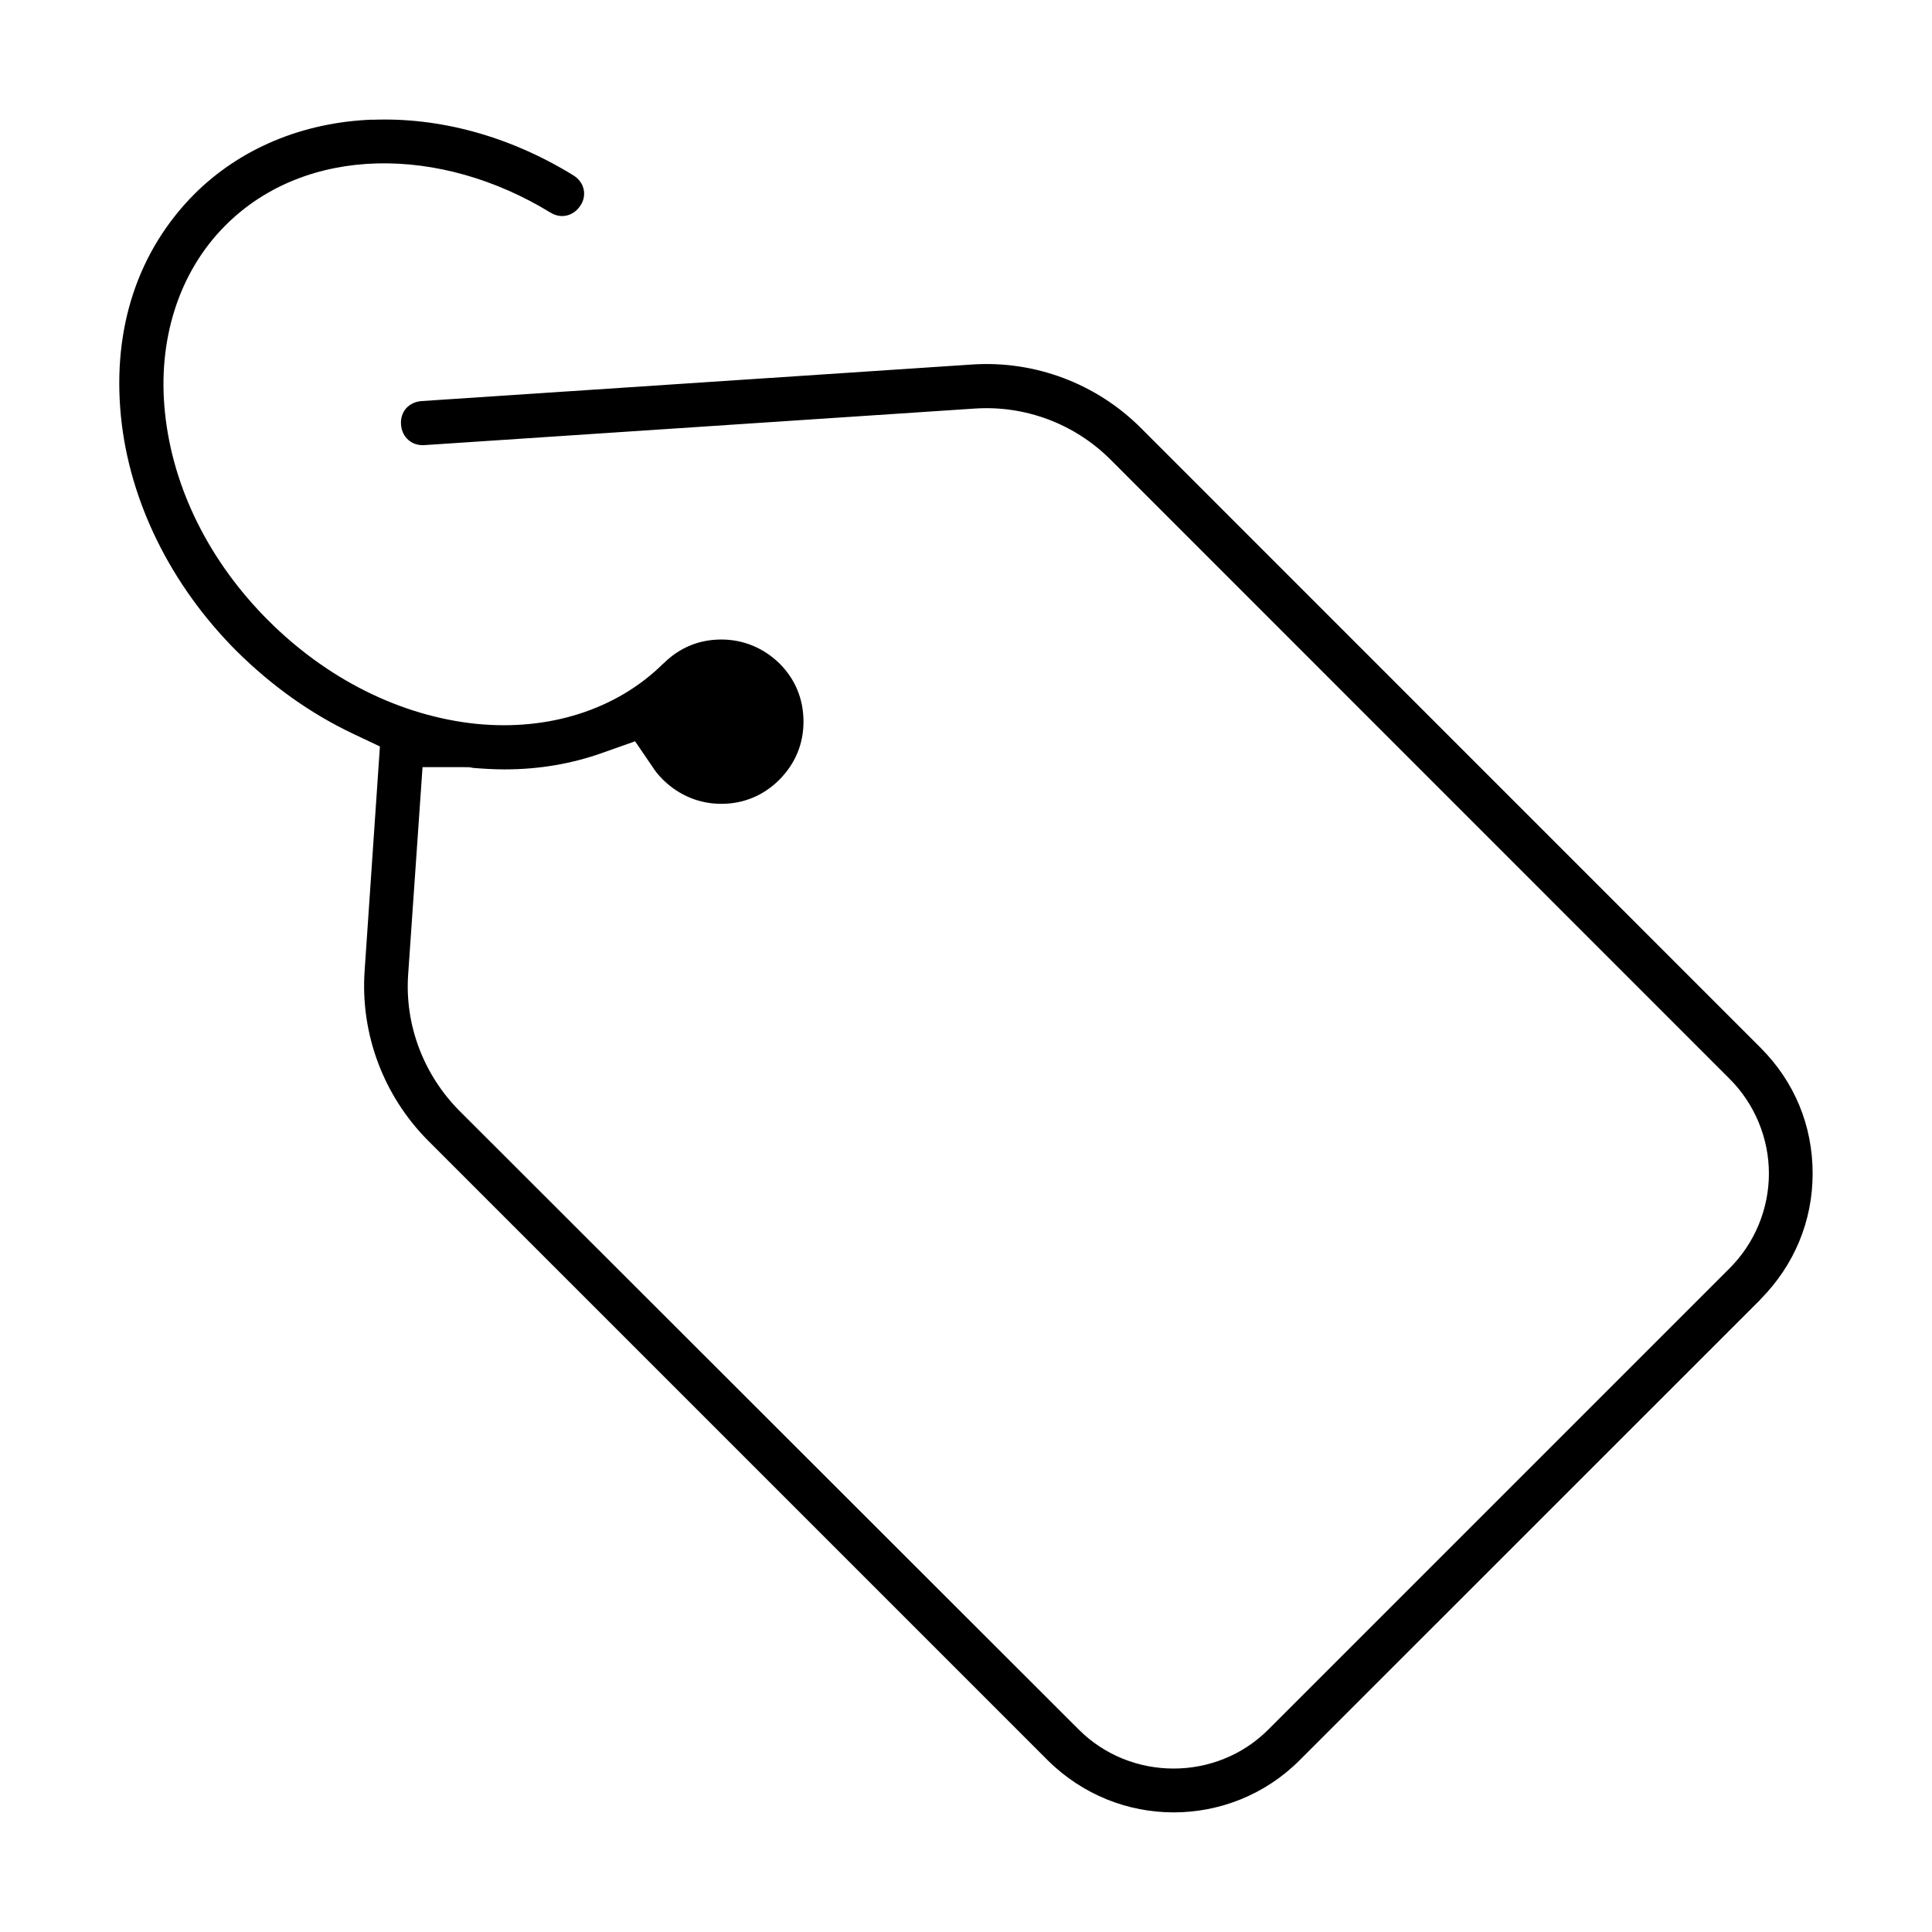 <?xml version="1.0" encoding="UTF-8"?>
<!-- Uploaded to: SVG Repo, www.svgrepo.com, Generator: SVG Repo Mixer Tools -->
<svg fill="#000000" width="800px" height="800px" version="1.1" viewBox="144 144 512 512" xmlns="http://www.w3.org/2000/svg">
 <path d="m242.7 175.74c17.742-0.688 36.238 4.277 53.195 14.695l0.035 0.023c2.887 1.77 3.676 5.137 2.004 7.84l-0.035 0.062-0.035 0.023c-1.758 2.875-5.188 3.676-7.875 2.004l-0.035-0.023h-0.035c-29.121-17.855-64.734-18.09-86.188 3.379-12.523 12.535-17.977 30.633-16.023 49.473v0.023c2.078 20.348 11.957 39.777 27.402 55.199 15.457 15.445 34.945 25.324 55.223 27.402h0.035c18.852 1.855 36.875-3.59 49.41-15.988l0.035-0.035h0.035c4.18-4.18 9.426-6.34 15.312-6.34 5.887 0 11.23 2.262 15.434 6.363 4.152 4.164 6.34 9.398 6.34 15.41 0 5.934-2.211 11.184-6.426 15.41-4.18 4.18-9.473 6.363-15.348 6.363-5.887 0-11.242-2.262-15.469-6.402-0.934-0.945-1.684-1.82-2.25-2.641l-5.137-7.531-8.613 3.047c-8.023 2.863-16.648 4.398-25.93 4.398-2.754 0-5.75-0.16-8.824-0.43l-0.527-0.062h-0.527c2.125 0 1.832-0.098-0.898-0.098h-11.012l-3.809 54.953c-0.934 13.457 4.141 26.555 13.504 36.039l164.24 164.08c13.762 13.738 36.434 13.75 50.184 0l122.29-122.29c6.672-6.672 10.395-15.754 10.395-25.094 0-9.363-3.773-18.469-10.422-25.094l-164.08-164.12c-9.438-9.438-22.547-14.402-35.941-13.504h-0.035l-145.82 9.684c-3.293 0.234-5.973-2.016-6.207-5.469v-0.023c-0.234-3.293 1.992-5.934 5.481-6.18l145.82-9.684c16.648-1.129 33.078 5.051 44.863 16.91l164.12 164.14c8.996 8.996 13.812 20.621 13.812 33.336 0 12.645-4.891 24.316-13.812 33.336l-0.023 0.062-122.17 122.14c-9.18 9.18-21.27 13.773-33.336 13.773-12.031 0-24.023-4.57-33.336-13.773l-164.12-164.12c-11.895-11.895-18.09-28.312-16.945-45.086l4.055-59.5-7.262-3.441c-11.059-5.258-21.406-12.609-30.684-21.801-17.586-17.586-28.445-39.824-30.684-62.203-2.348-23.668 4.684-44.066 19.441-58.922 11.969-11.969 28.594-19.059 47.172-19.746z"/>
</svg>